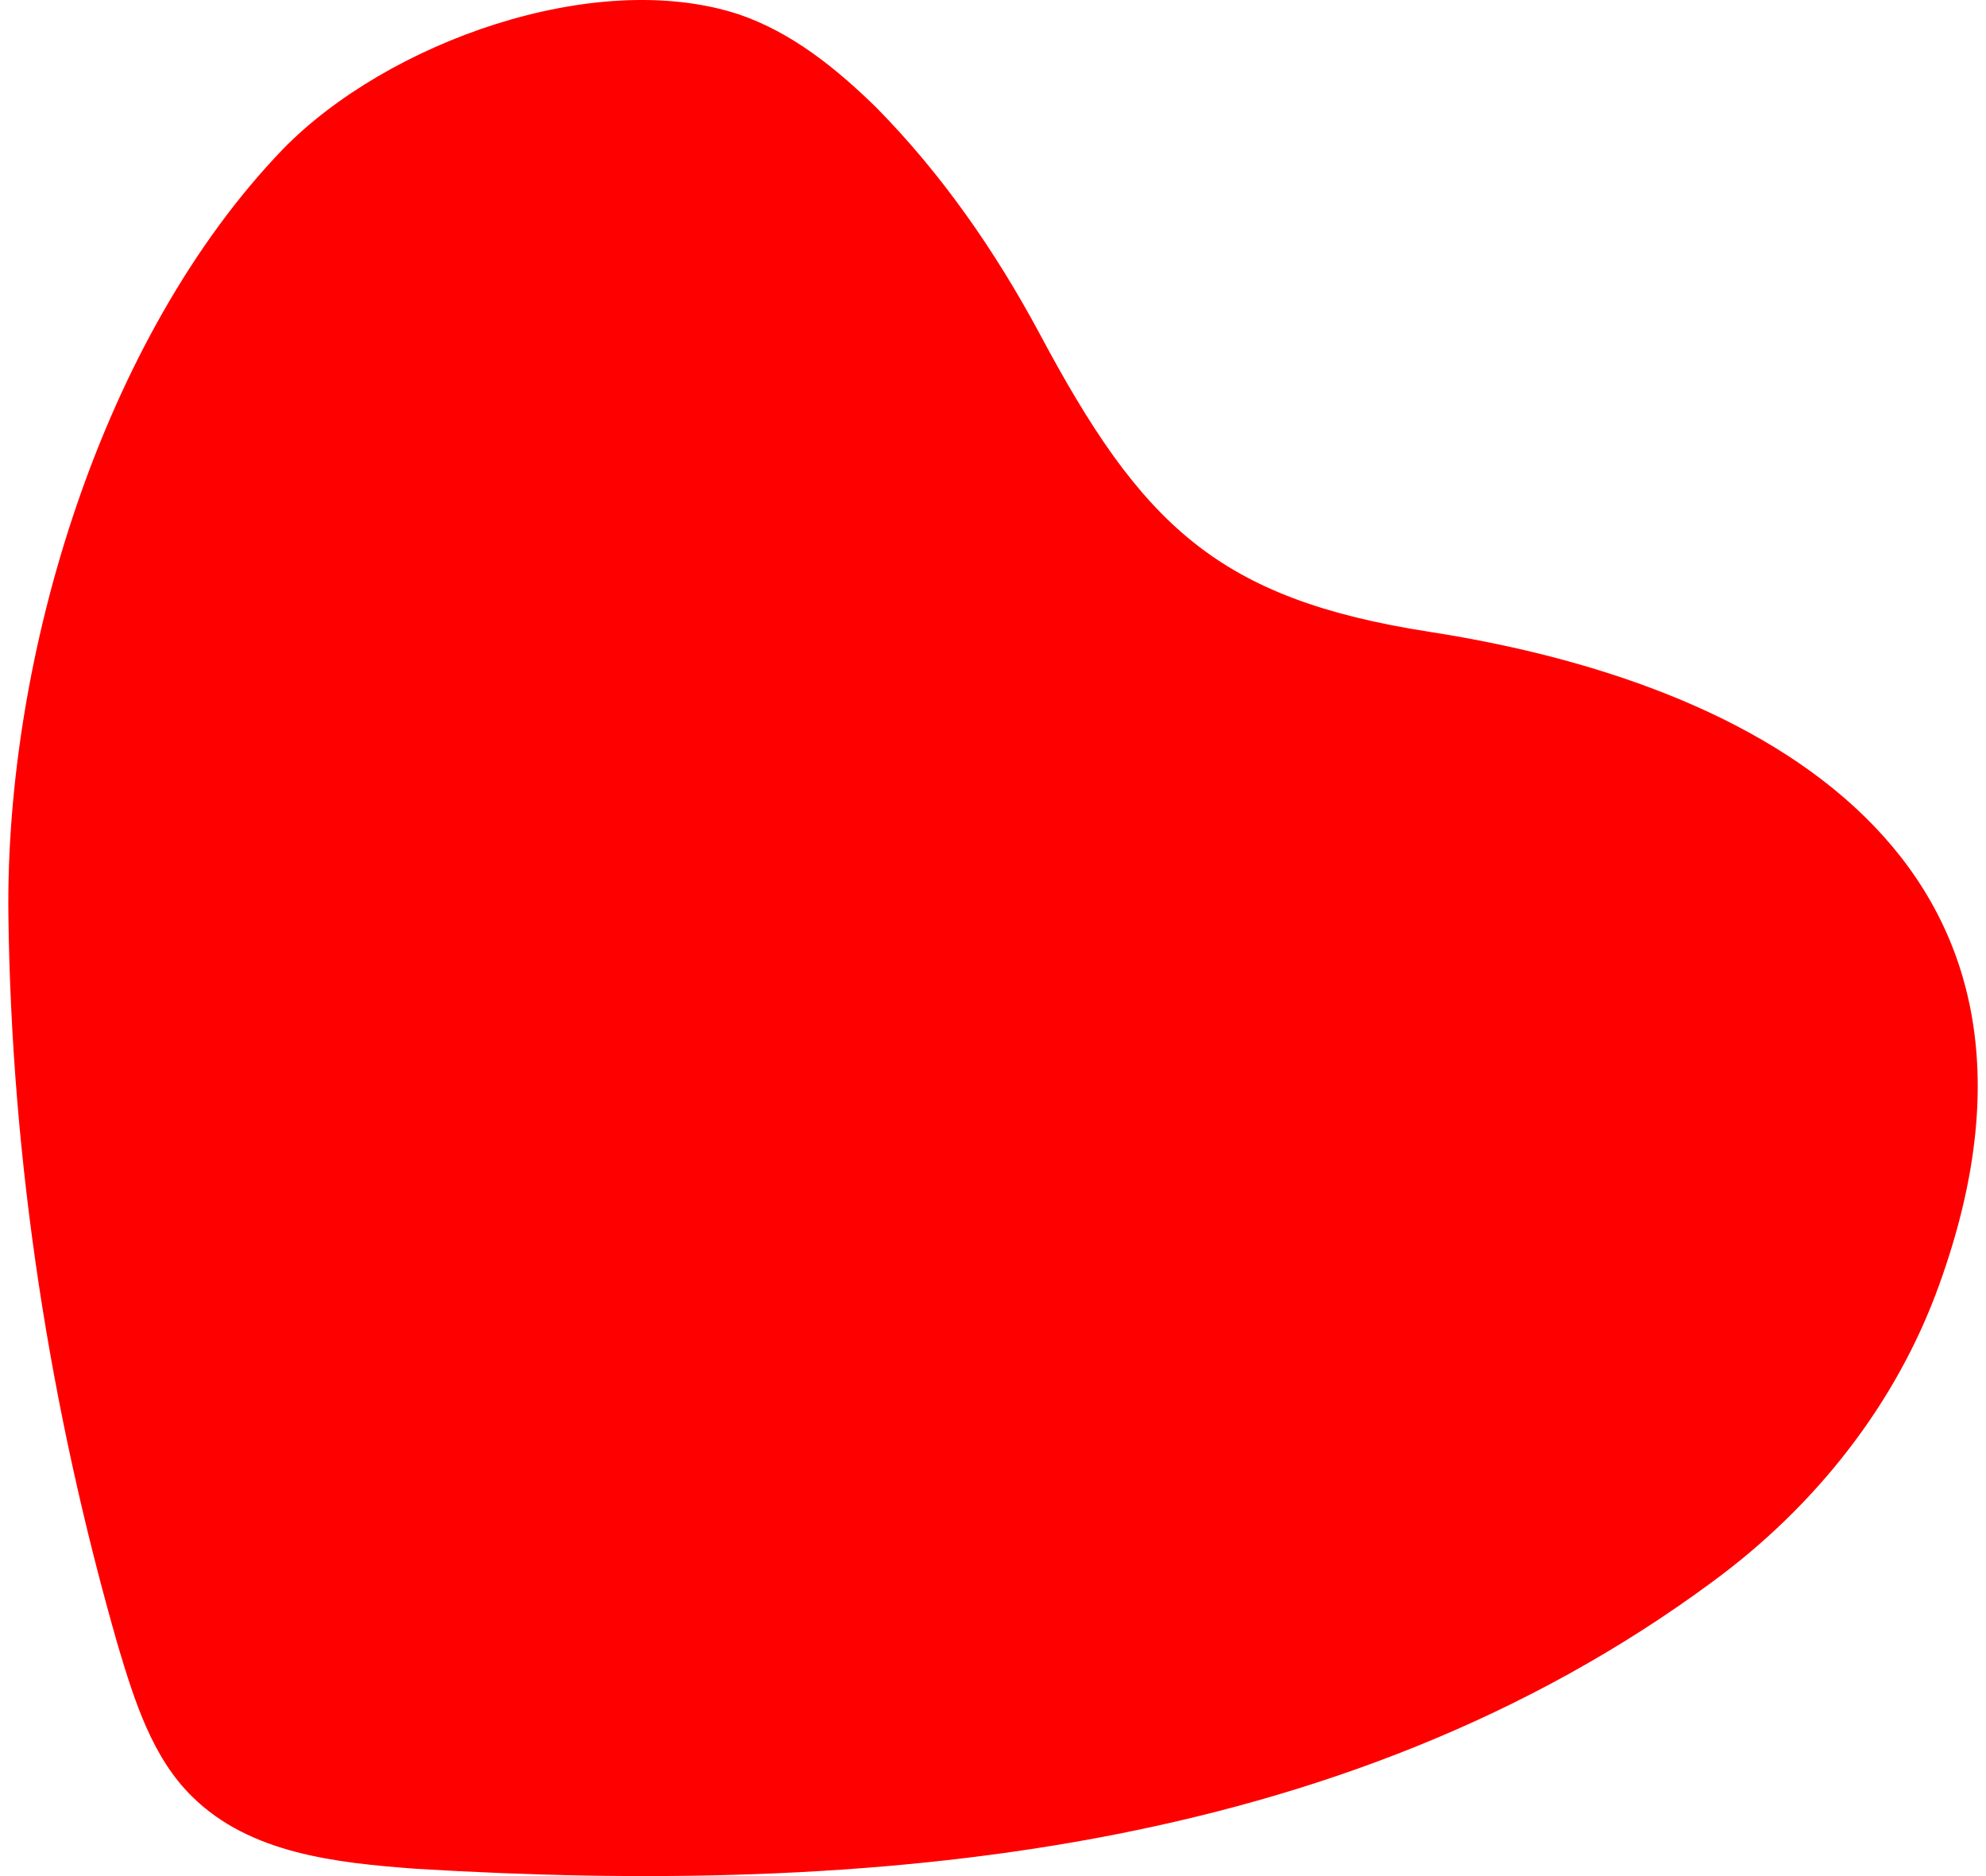 <svg width="18" height="17" viewBox="0 0 18 17" fill="none" xmlns="http://www.w3.org/2000/svg">
<path d="M12.954 5.725C11.032 5.426 10.346 4.758 9.418 3.015C9.015 2.266 8.531 1.571 7.94 0.972C7.577 0.618 7.174 0.291 6.69 0.128C5.386 -0.295 3.504 0.386 2.563 1.353C0.923 3.056 0.049 5.943 0.076 8.286C0.103 10.533 0.452 12.767 1.071 14.919C1.218 15.409 1.38 15.927 1.743 16.281C2.267 16.798 3.047 16.88 3.773 16.934C7.846 17.18 12.147 16.826 15.521 14.333C16.449 13.652 17.188 12.726 17.578 11.636C18.909 7.945 16.207 6.229 12.954 5.725Z" fill="#FF0000"/>
</svg>
